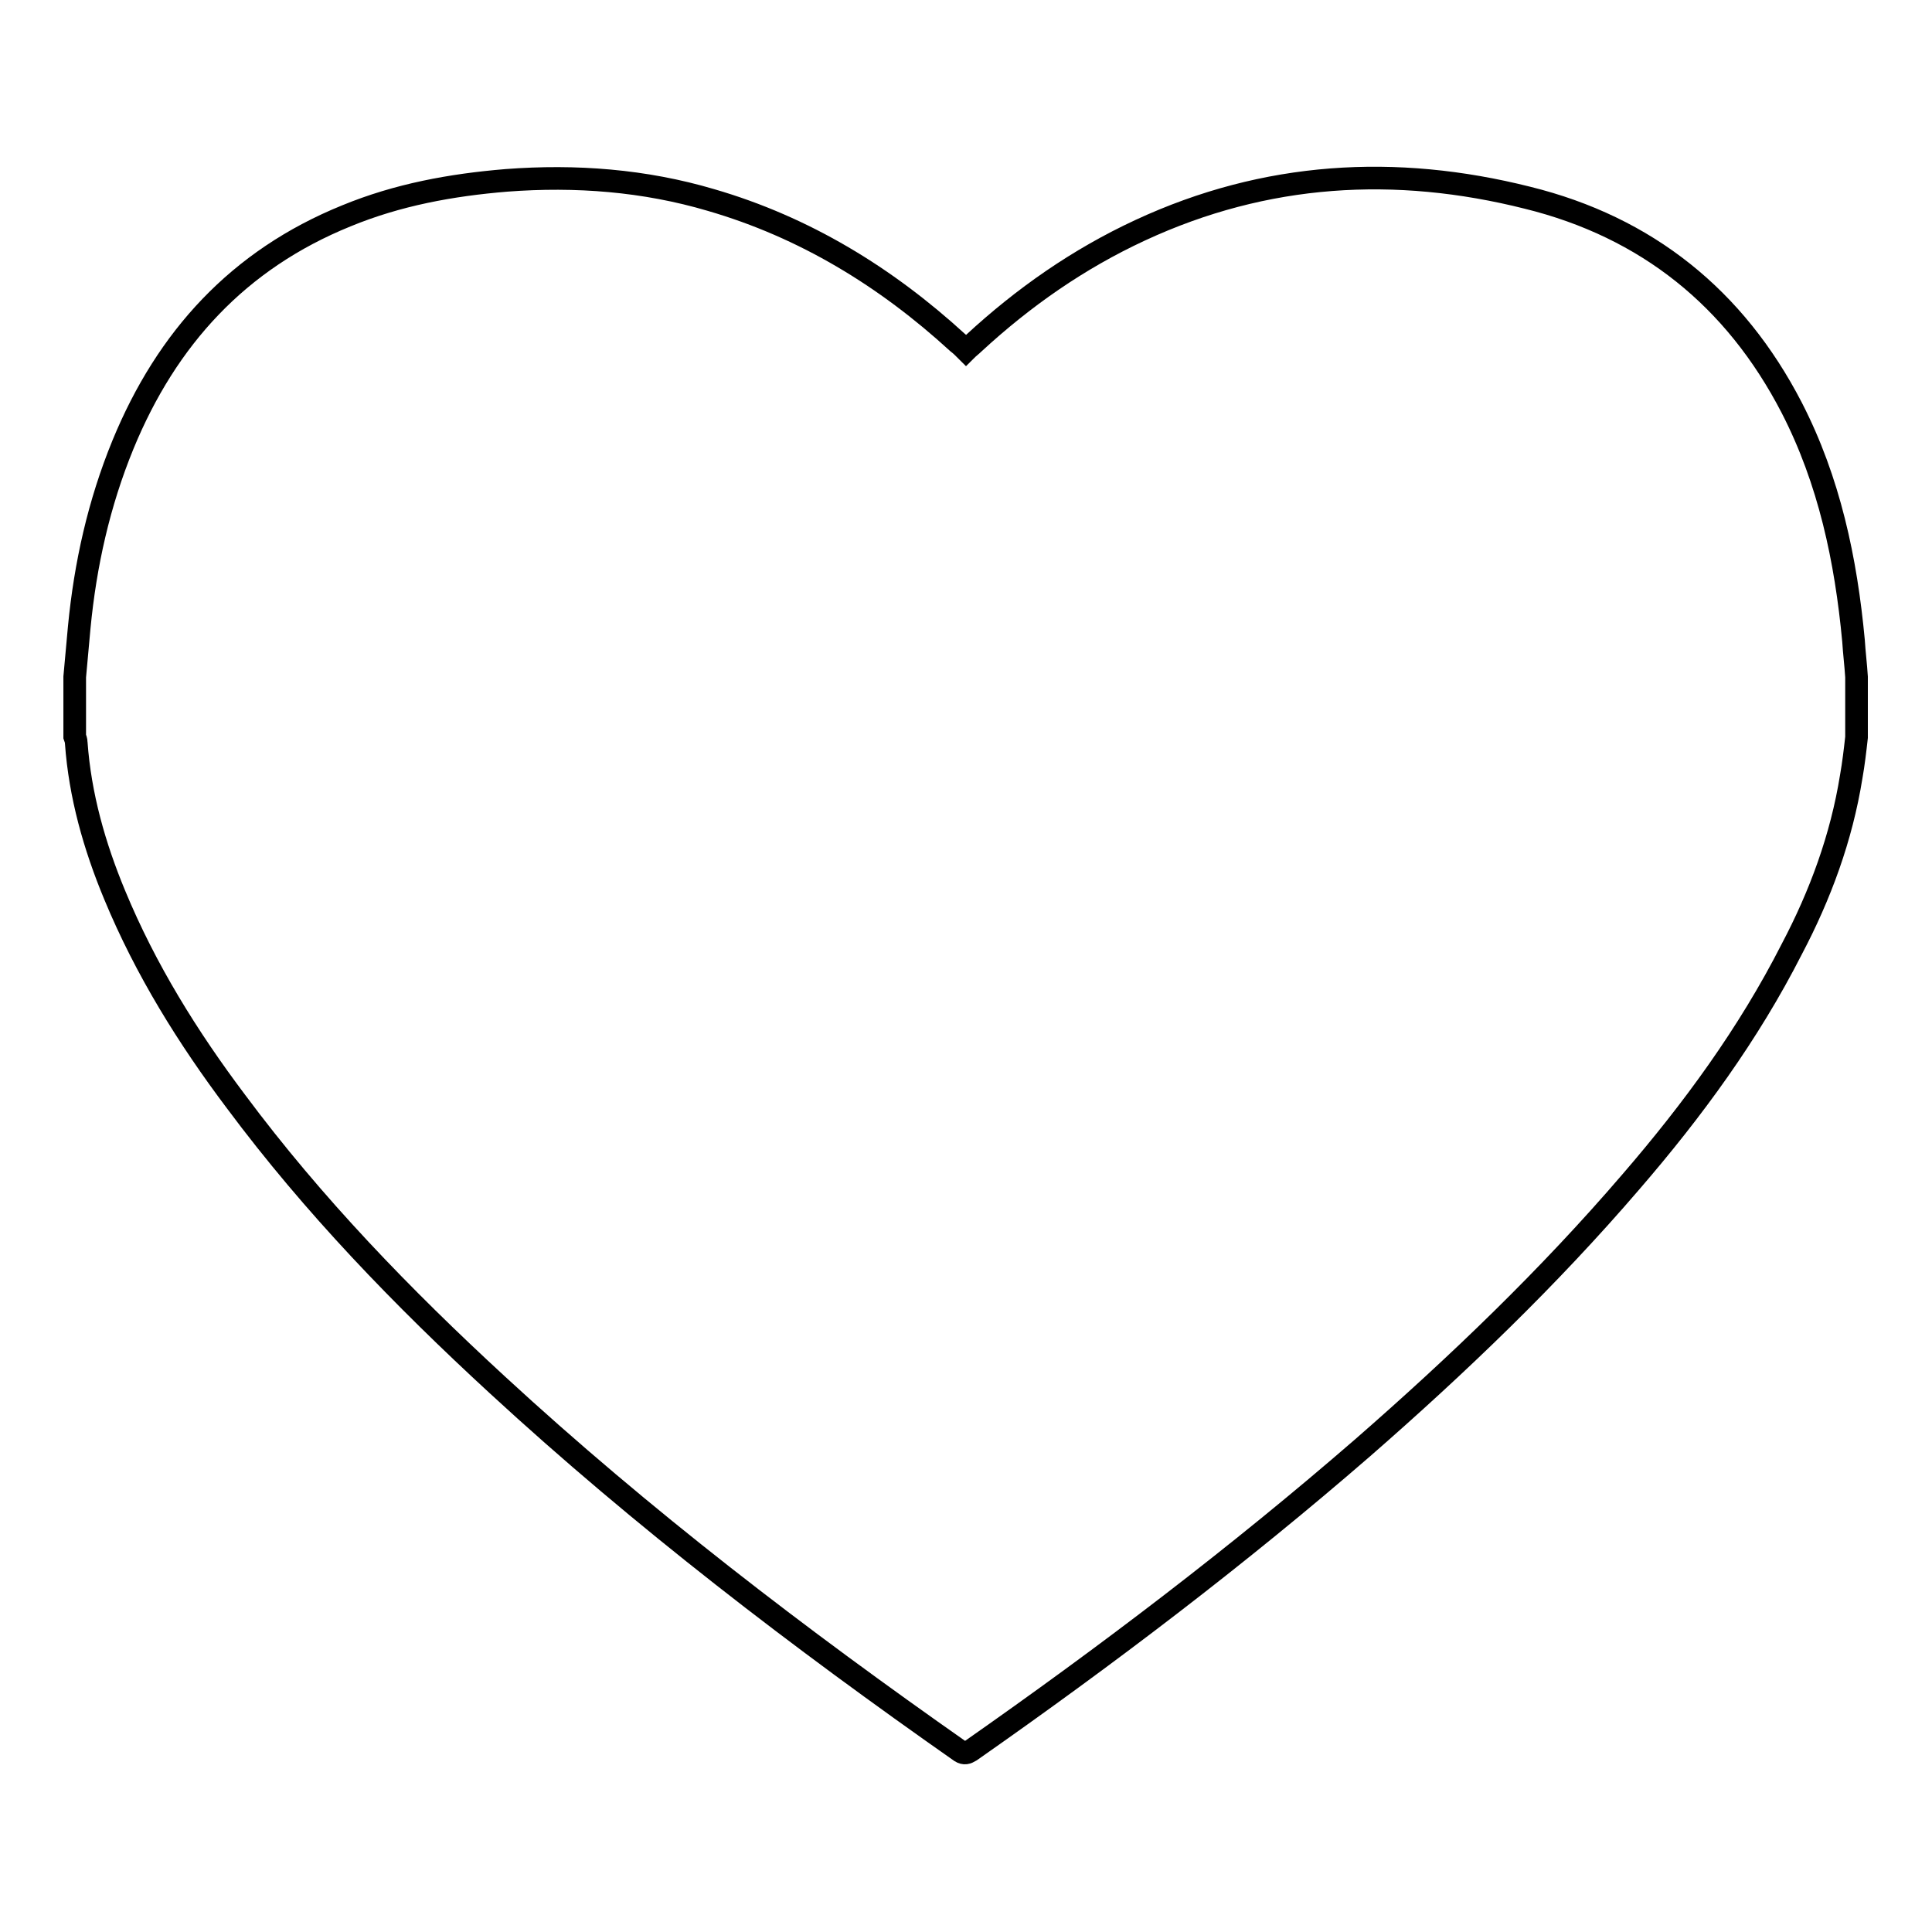 <?xml version="1.0" encoding="utf-8"?>
<!-- Svg Vector Icons : http://www.onlinewebfonts.com/icon -->
<!DOCTYPE svg PUBLIC "-//W3C//DTD SVG 1.1//EN" "http://www.w3.org/Graphics/SVG/1.1/DTD/svg11.dtd">
<svg version="1.1" xmlns="http://www.w3.org/2000/svg" xmlns:xlink="http://www.w3.org/1999/xlink" x="0px" y="0px" viewBox="0 0 256 256" enable-background="new 0 0 256 256" xml:space="preserve">
<g><g><path stroke-width="3" fill-opacity="0" stroke="#000000"  d="M246,97.7c-0.2,1.8-0.4,3.5-0.7,5.2c-1.3,8.1-4.1,15.7-7.9,22.9c-5.7,11.2-13.1,21.3-21.3,30.8c-10.9,12.7-22.9,24.2-35.5,35.2c-16.6,14.4-34,27.6-52,40.2c-0.5,0.3-0.8,0.4-1.3,0.1c-21.4-15-42.2-30.9-61.4-48.6c-12.6-11.6-24.4-23.8-34.6-37.5c-6.4-8.5-12-17.5-16.1-27.4c-2.7-6.5-4.6-13.2-5.1-20.2c0-0.3-0.1-0.5-0.2-0.8c0-2.6,0-5.2,0-7.9c0.2-2.2,0.4-4.4,0.6-6.6c0.8-8.3,2.6-16.4,5.8-24.2c5.8-14.1,15.3-24.5,29.6-30.3c6.8-2.8,13.9-4.1,21.2-4.7c9.2-0.7,18.3,0,27.1,2.6c12.4,3.6,23.2,10.2,32.7,18.9c0.4,0.3,0.7,0.6,1.1,1c0.4-0.4,0.7-0.6,1-0.9c6.6-6.1,13.9-11.2,22.1-15c16.6-7.7,33.8-8.7,51.3-4.3c15.8,3.9,27.5,13.3,35,27.8c5,9.7,7.2,20.2,8.2,30.9c0.1,1.6,0.3,3.2,0.4,4.8C246,92.4,246,95,246,97.7z"/></g></g>
</svg>